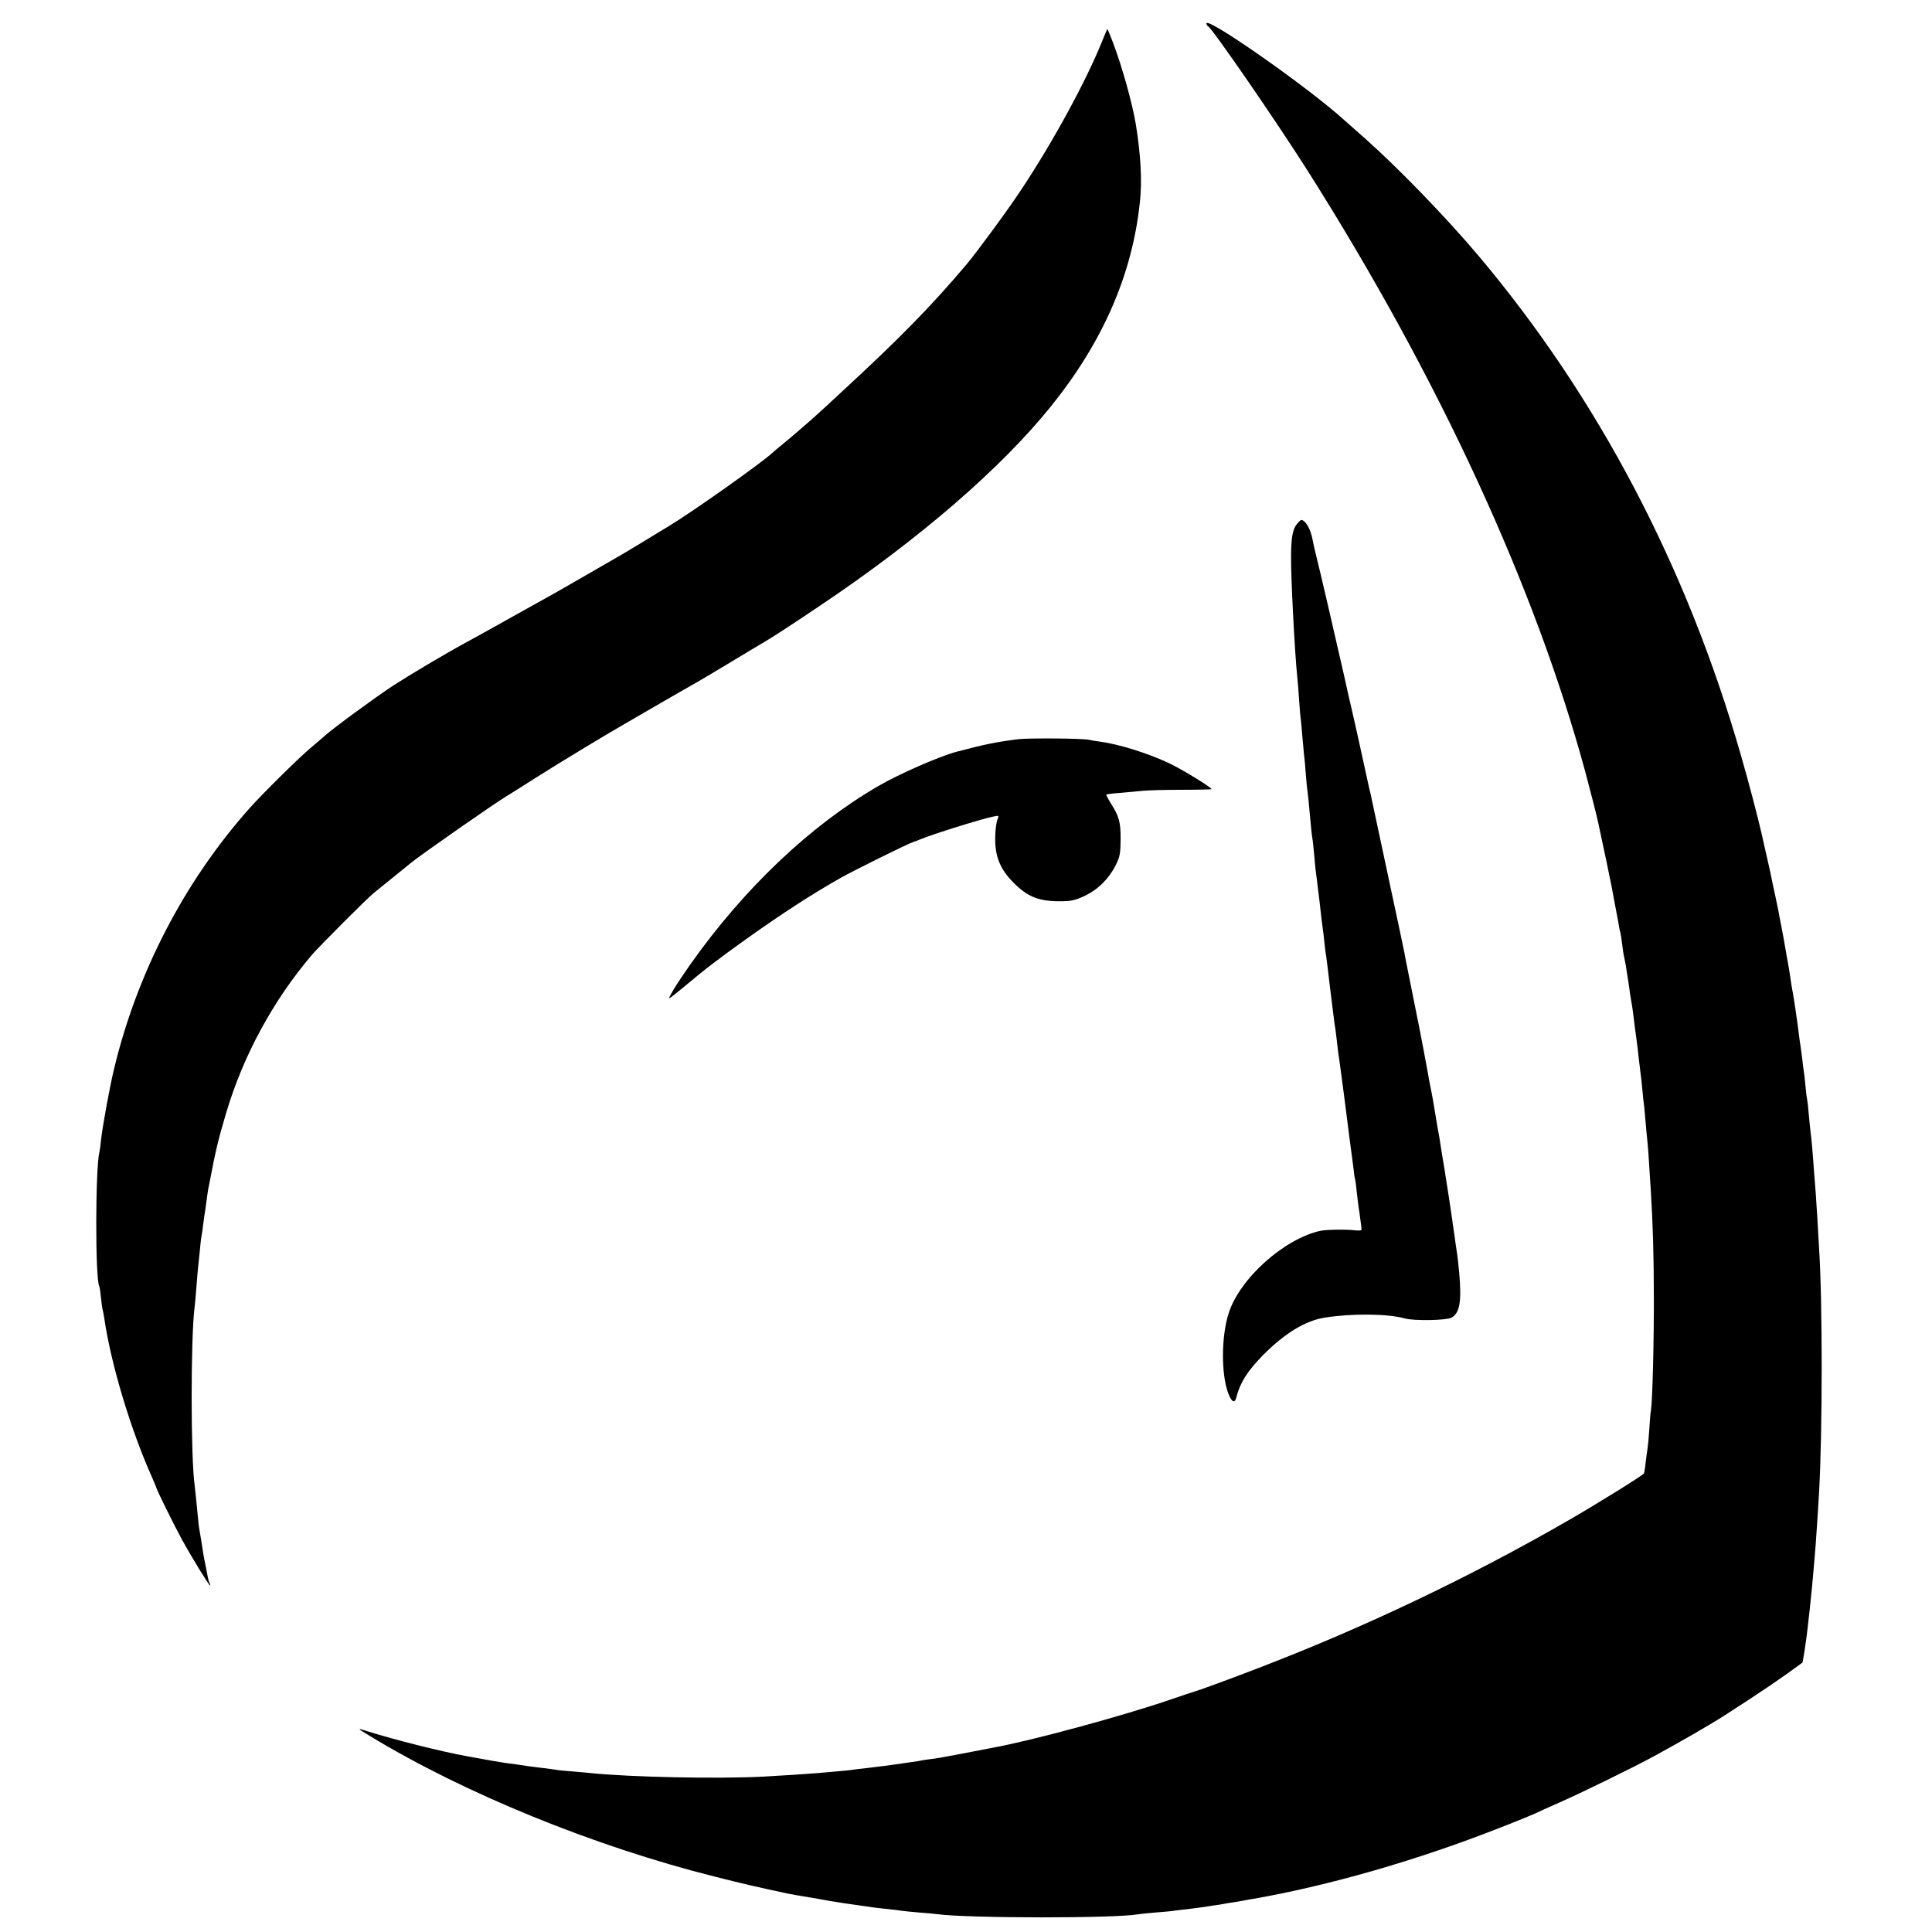 <?xml version="1.0" standalone="no"?>
<!DOCTYPE svg PUBLIC "-//W3C//DTD SVG 20010904//EN"
 "http://www.w3.org/TR/2001/REC-SVG-20010904/DTD/svg10.dtd">
<svg version="1.0" xmlns="http://www.w3.org/2000/svg"
 width="1137pt" height="1137pt" viewBox="0 0 1137 1137"
 preserveAspectRatio="xMidYMid meet">
<g transform="translate(0,1137) scale(0.1,-0.1)"
fill="#000000" stroke="none">
<path d="M7100 11232 c0 -6 5 -14 10 -17 28 -17 408 -569 592 -860 767 -1213
1330 -2434 1627 -3525 34 -128 66 -252 76 -299 27 -123 75 -353 79 -376 20
-109 27 -143 31 -165 3 -14 8 -41 11 -60 3 -19 7 -41 10 -48 2 -8 7 -37 10
-65 3 -29 9 -68 14 -87 4 -19 11 -56 14 -81 4 -25 9 -57 11 -70 2 -13 6 -42 9
-64 4 -22 8 -51 11 -65 2 -14 7 -47 10 -75 3 -27 10 -79 15 -115 5 -36 12 -92
15 -125 4 -33 8 -70 10 -83 2 -13 7 -53 10 -90 3 -37 8 -82 11 -101 2 -18 6
-63 9 -100 3 -36 7 -84 10 -106 4 -36 8 -99 20 -290 12 -190 18 -381 18 -625
1 -261 -8 -616 -17 -670 -3 -14 -7 -65 -10 -115 -3 -49 -8 -99 -10 -110 -2
-11 -7 -47 -11 -80 -3 -32 -8 -63 -11 -67 -8 -12 -273 -177 -443 -275 -583
-336 -1201 -630 -1821 -868 -176 -68 -352 -132 -380 -140 -8 -2 -69 -22 -135
-45 -292 -100 -827 -245 -1055 -286 -14 -3 -81 -16 -150 -29 -148 -28 -172
-33 -225 -39 -22 -3 -49 -7 -60 -10 -11 -2 -45 -7 -75 -11 -30 -4 -62 -9 -70
-10 -18 -3 -81 -11 -165 -21 -33 -3 -67 -8 -76 -9 -8 -2 -51 -6 -95 -10 -43
-4 -95 -8 -114 -10 -46 -4 -211 -15 -325 -21 -268 -13 -769 -3 -1007 21 -21 2
-70 7 -110 10 -40 3 -84 7 -98 10 -14 2 -47 7 -75 10 -27 3 -63 8 -80 10 -45
7 -106 16 -142 20 -28 4 -81 13 -228 40 -148 27 -420 95 -588 148 -58 19 -57
17 19 -29 556 -338 1323 -651 2034 -829 173 -44 241 -59 426 -99 12 -2 37 -7
55 -10 19 -3 75 -13 124 -21 50 -9 99 -18 110 -19 11 -2 56 -9 100 -15 107
-16 130 -19 200 -26 33 -3 69 -8 80 -10 11 -2 56 -6 100 -10 44 -3 94 -8 110
-10 185 -25 1049 -25 1182 -1 10 2 58 7 107 11 50 4 97 8 105 10 9 1 43 6 76
9 33 4 71 9 85 11 14 2 43 7 65 10 23 3 52 7 65 10 13 3 40 7 60 10 20 3 47 8
60 10 14 3 39 8 55 10 443 77 969 228 1451 418 106 41 200 80 210 85 11 6 73
34 139 63 124 54 437 207 560 274 165 90 333 187 415 240 233 150 335 220 457
310 1 0 5 19 8 41 4 21 8 50 10 64 12 75 39 325 50 465 3 39 8 93 10 120 4 51
13 188 20 305 21 369 21 1136 0 1450 -2 36 -7 115 -10 175 -7 112 -11 173 -20
280 -2 33 -7 92 -10 130 -3 39 -8 81 -10 95 -2 14 -6 59 -10 100 -3 41 -8 82
-10 90 -2 8 -7 45 -10 82 -3 37 -8 76 -10 87 -2 11 -6 44 -9 73 -4 29 -8 62
-10 73 -2 11 -7 47 -11 80 -4 32 -8 66 -10 75 -1 8 -6 37 -9 63 -4 27 -9 56
-10 65 -13 70 -16 92 -21 127 -3 22 -10 63 -15 90 -5 28 -12 66 -15 85 -3 19
-12 69 -20 110 -8 41 -17 86 -19 100 -3 14 -12 59 -21 100 -9 41 -19 86 -21
100 -3 14 -16 75 -30 135 -14 61 -27 118 -29 128 -17 76 -76 303 -121 457
-319 1110 -842 2103 -1544 2936 -192 227 -465 509 -660 683 -58 51 -116 103
-130 115 -210 191 -810 611 -810 568z"/>
<path d="M6486 11127 c-94 -234 -289 -592 -475 -872 -77 -117 -260 -366 -322
-440 -205 -243 -394 -436 -729 -745 -62 -58 -121 -112 -130 -120 -38 -36 -179
-158 -219 -190 -24 -19 -52 -43 -62 -52 -62 -59 -473 -350 -614 -435 -11 -6
-74 -45 -140 -85 -66 -40 -129 -78 -140 -84 -11 -6 -90 -52 -175 -101 -85 -49
-175 -101 -200 -115 -25 -14 -142 -79 -260 -145 -118 -66 -240 -134 -270 -150
-131 -71 -333 -191 -438 -259 -109 -72 -348 -247 -403 -296 -14 -13 -52 -45
-85 -73 -72 -61 -281 -268 -355 -351 -384 -431 -665 -973 -800 -1544 -25 -106
-65 -326 -74 -405 -3 -33 -8 -67 -10 -75 -24 -95 -25 -747 -1 -789 2 -3 7 -34
10 -68 4 -35 8 -68 11 -75 2 -7 6 -29 9 -48 39 -268 155 -653 278 -928 15 -35
28 -65 28 -67 0 -9 105 -222 152 -308 57 -103 157 -267 164 -267 3 0 2 4 -1
10 -6 9 -9 21 -20 80 -3 14 -7 36 -10 50 -6 27 -9 50 -20 120 -4 25 -9 54 -11
65 -4 19 -6 41 -19 175 -3 30 -7 69 -9 85 -24 161 -24 872 -1 1050 2 17 7 66
10 110 3 44 8 94 9 110 2 17 7 64 11 105 4 41 8 82 10 90 2 9 7 43 11 75 4 33
8 62 9 65 1 3 5 34 10 70 5 36 9 67 10 70 1 3 5 23 9 45 33 176 51 252 98 409
101 337 275 657 503 926 43 50 326 334 365 365 14 11 66 53 115 93 50 41 97
79 106 86 62 50 490 349 561 391 9 5 83 52 165 104 138 88 431 265 533 323 25
14 113 65 195 113 83 48 173 100 200 115 28 15 127 74 220 130 94 57 179 108
190 114 43 24 168 105 340 221 582 390 1066 808 1361 1175 305 379 477 774
522 1198 14 123 6 275 -23 457 -20 123 -82 346 -136 487 -17 43 -31 78 -32 78
-1 0 -15 -33 -31 -73z"/>
<path d="M7631 8284 c-23 -29 -32 -77 -33 -179 -2 -118 21 -570 37 -725 3 -25
7 -81 10 -125 3 -44 7 -96 10 -115 2 -19 7 -69 10 -110 4 -41 8 -90 10 -109 3
-19 7 -69 10 -110 3 -42 8 -87 10 -101 2 -14 7 -56 10 -95 10 -111 14 -153 19
-183 3 -15 7 -61 11 -102 3 -41 8 -86 10 -100 2 -14 7 -50 10 -80 4 -30 8 -66
10 -80 2 -14 6 -50 9 -80 3 -30 8 -66 10 -80 2 -14 7 -52 10 -85 4 -33 8 -71
11 -85 2 -14 11 -83 19 -155 21 -170 25 -204 30 -240 3 -16 8 -52 11 -80 3
-27 8 -66 10 -85 3 -19 7 -51 10 -70 13 -95 37 -278 40 -305 11 -88 23 -182
30 -232 3 -21 8 -58 11 -83 2 -25 6 -52 9 -60 2 -8 7 -44 10 -80 4 -36 9 -72
10 -81 2 -9 6 -40 10 -70 4 -30 8 -58 8 -64 1 -6 -13 -8 -33 -6 -53 7 -171 5
-207 -2 -215 -46 -477 -281 -542 -485 -44 -136 -45 -357 -3 -471 20 -53 39
-63 48 -24 22 86 65 154 156 247 129 130 250 204 366 222 159 25 371 23 469
-5 51 -15 243 -12 274 4 50 26 62 97 46 270 -4 44 -9 89 -11 100 -2 11 -7 45
-11 75 -4 30 -8 62 -10 70 -1 8 -5 38 -9 65 -7 53 -30 199 -46 300 -6 33 -12
74 -15 90 -11 73 -17 109 -21 129 -2 11 -9 48 -14 81 -13 80 -19 115 -25 145
-13 64 -16 77 -20 105 -3 17 -14 77 -25 135 -11 58 -22 116 -25 130 -3 14 -9
48 -15 75 -6 28 -12 61 -15 75 -3 14 -14 70 -25 125 -28 136 -29 146 -35 178
-6 30 -55 263 -80 377 -11 53 -76 354 -111 520 -9 42 -8 38 -17 75 -4 17 -9
39 -11 50 -9 42 -77 353 -91 410 -8 33 -28 121 -44 195 -43 190 -148 644 -166
713 -8 32 -17 72 -20 89 -11 63 -42 117 -67 118 -4 0 -16 -12 -27 -26z"/>
<path d="M5995 7020 c-131 -16 -202 -31 -365 -74 -104 -28 -337 -130 -461
-202 -400 -232 -789 -601 -1106 -1049 -81 -115 -139 -210 -121 -199 7 5 42 32
78 62 136 114 207 168 375 288 203 145 388 265 555 359 74 42 406 206 423 209
7 2 26 9 42 16 78 32 355 119 433 135 32 7 32 6 21 -22 -6 -15 -12 -62 -12
-103 -2 -111 29 -186 109 -266 81 -81 145 -107 264 -108 75 0 94 4 152 31 79
37 143 100 184 181 25 51 28 68 29 152 0 102 -8 134 -58 213 -16 26 -28 49
-26 51 2 2 40 7 84 10 44 4 103 9 130 12 28 3 130 6 228 6 97 0 177 2 177 4 0
10 -181 121 -253 154 -126 59 -298 112 -407 126 -19 2 -46 7 -60 10 -41 9
-351 11 -415 4z"/>
</g>
</svg>